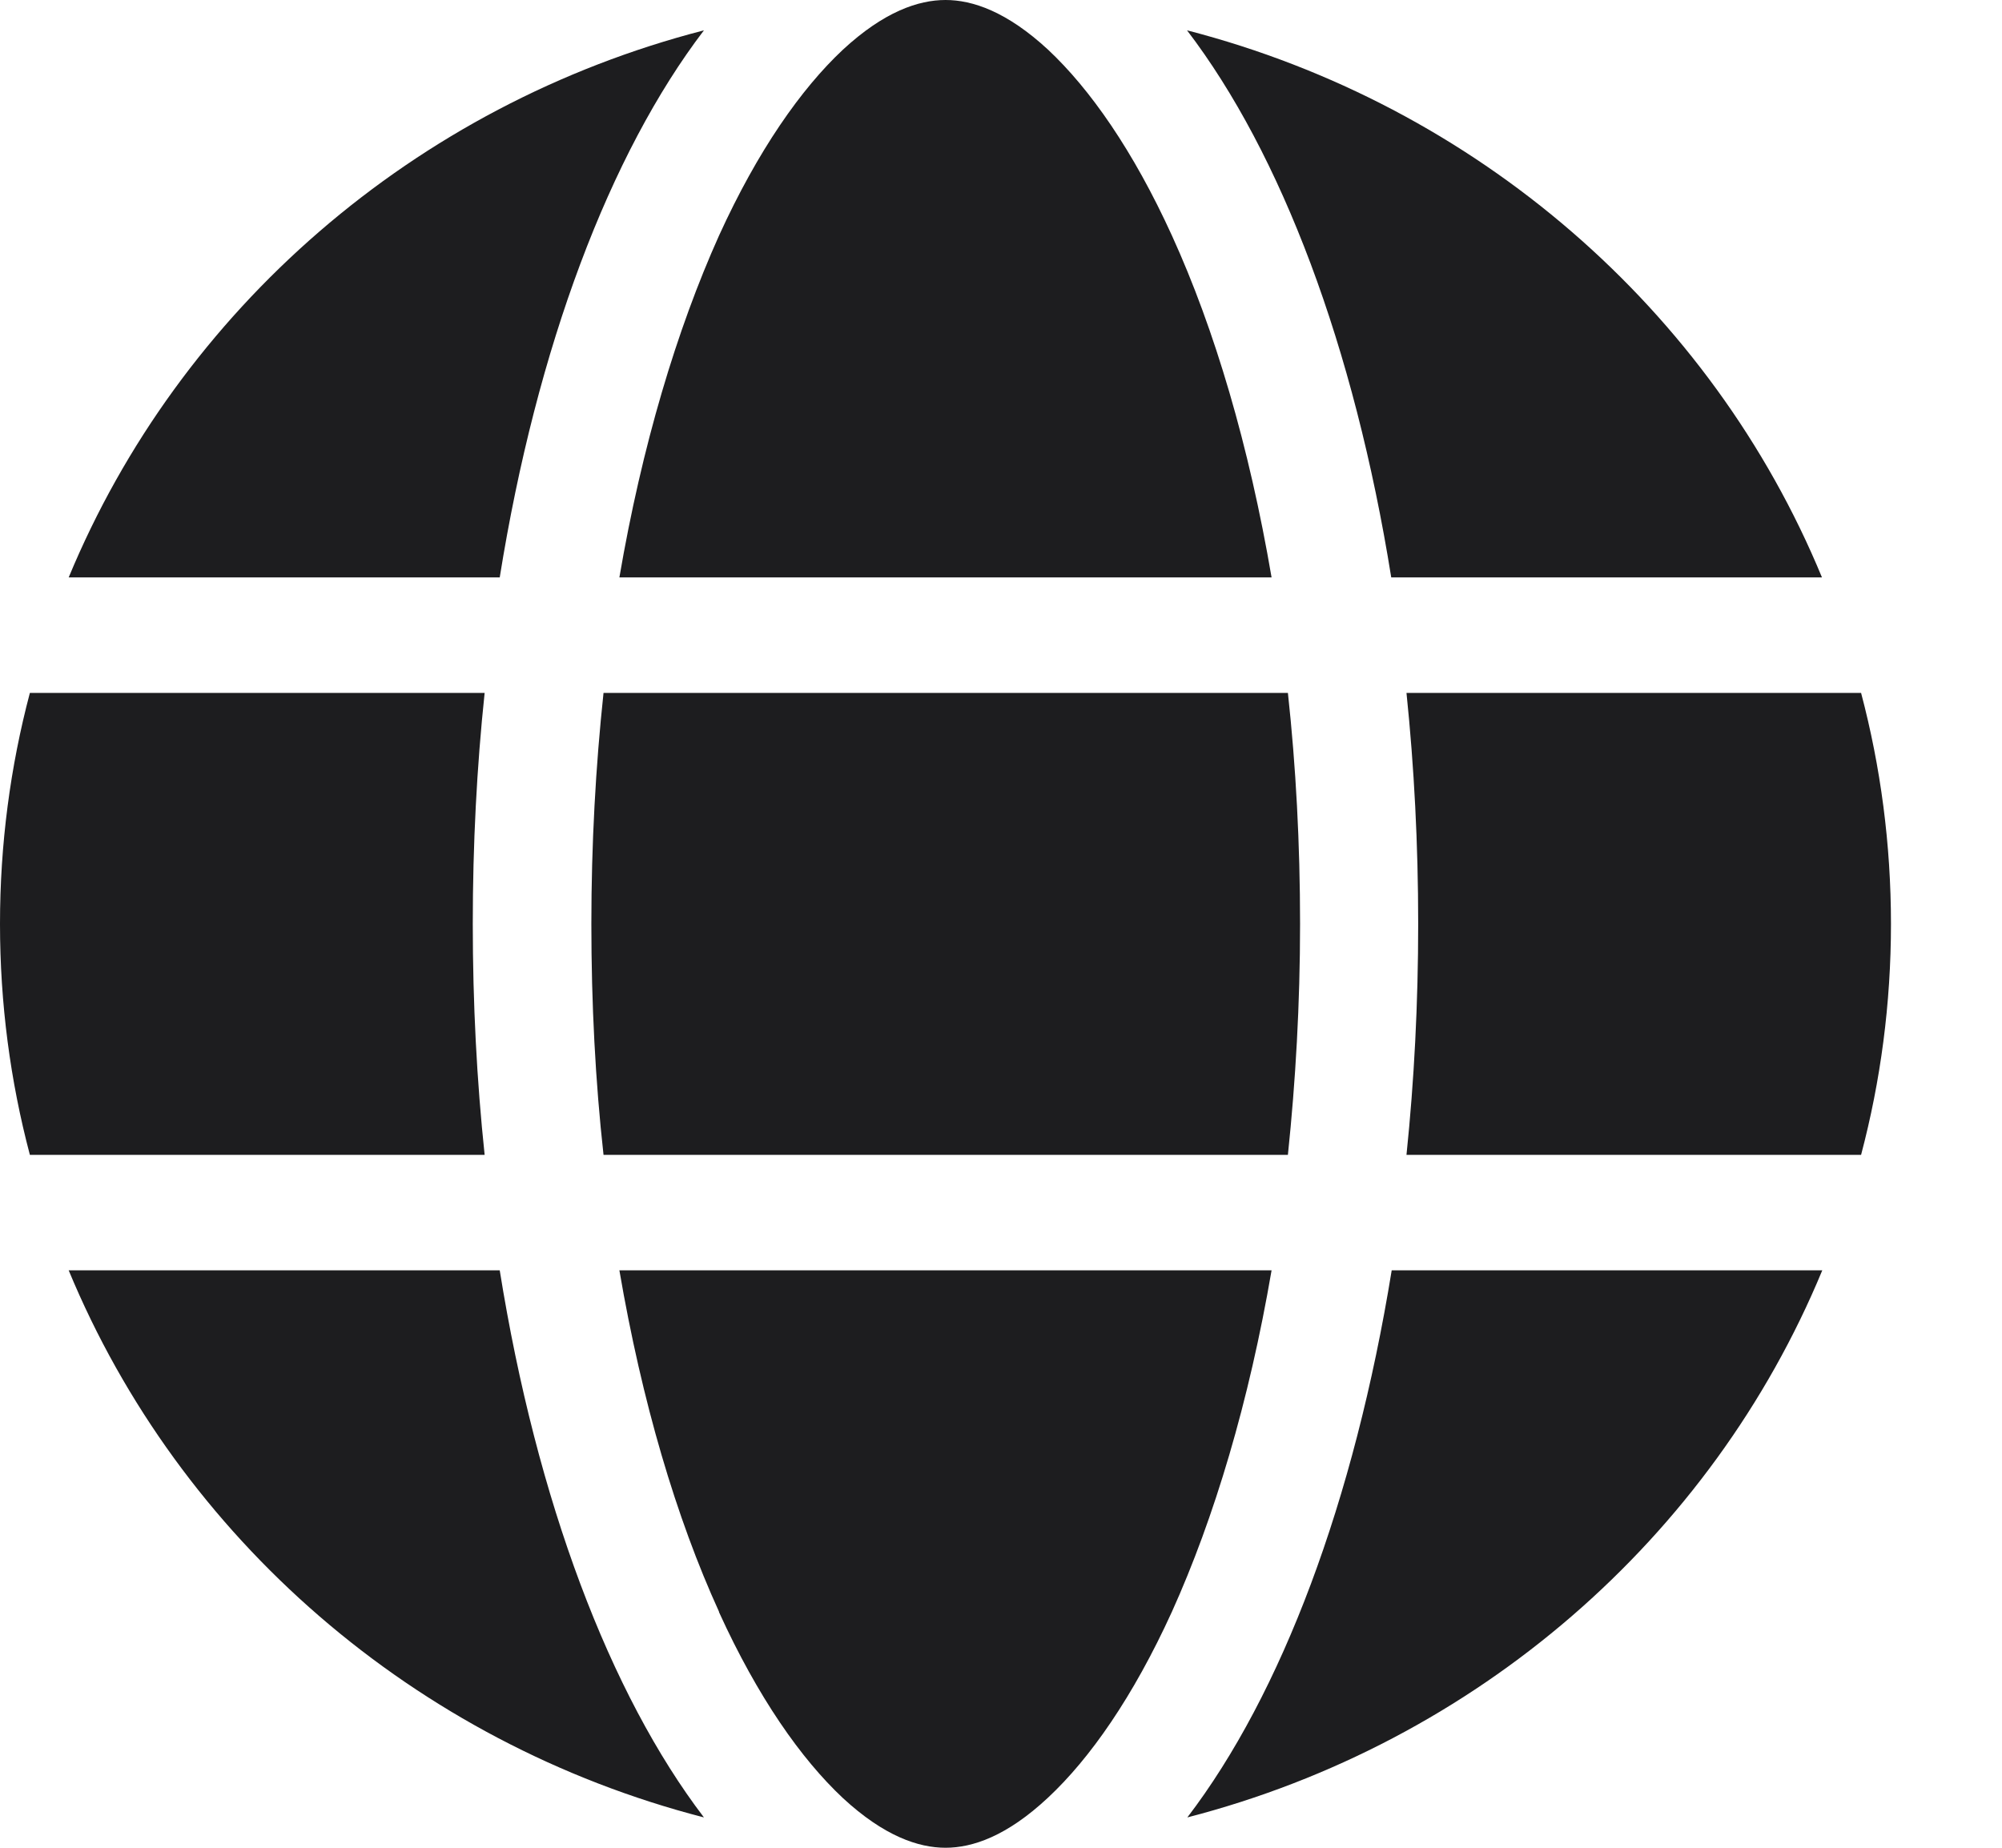 <svg width="13" height="12" viewBox="0 0 13 12" fill="none" xmlns="http://www.w3.org/2000/svg">
<path d="M8.442 6C8.442 6.52 8.413 7.022 8.363 7.5H3.919C3.866 7.022 3.84 6.52 3.84 6C3.84 5.48 3.868 4.978 3.919 4.5H8.363C8.415 4.978 8.442 5.48 8.442 6ZM9.133 4.5H12.085C12.212 4.98 12.279 5.482 12.279 6C12.279 6.518 12.212 7.02 12.085 7.5H9.133C9.183 7.017 9.209 6.516 9.209 6C9.209 5.484 9.183 4.983 9.133 4.5ZM11.833 3.75H9.034C8.794 2.252 8.32 0.998 7.708 0.197C9.586 0.682 11.114 2.013 11.831 3.75H11.833ZM8.257 3.75H4.022C4.168 2.897 4.394 2.142 4.669 1.53C4.921 0.977 5.202 0.577 5.473 0.323C5.741 0.075 5.964 0 6.14 0C6.315 0 6.538 0.075 6.806 0.323C7.077 0.577 7.358 0.977 7.61 1.53C7.888 2.14 8.111 2.895 8.257 3.75ZM3.245 3.75H0.446C1.166 2.013 2.691 0.682 4.571 0.197C3.96 0.998 3.485 2.252 3.245 3.75ZM0.194 4.5H3.147C3.096 4.983 3.07 5.484 3.07 6C3.07 6.516 3.096 7.017 3.147 7.5H0.194C0.067 7.02 0 6.518 0 6C0 5.482 0.067 4.98 0.194 4.5ZM4.669 10.467C4.391 9.858 4.168 9.103 4.022 8.25H8.257C8.111 9.103 7.885 9.858 7.61 10.467C7.358 11.02 7.077 11.421 6.806 11.674C6.538 11.925 6.315 12 6.14 12C5.964 12 5.741 11.925 5.473 11.677C5.202 11.423 4.921 11.023 4.669 10.47V10.467ZM3.245 8.25C3.485 9.748 3.96 11.002 4.571 11.803C2.691 11.318 1.166 9.987 0.446 8.25H3.245ZM11.833 8.25C11.114 9.987 9.588 11.318 7.71 11.803C8.322 11.002 8.794 9.748 9.037 8.25H11.835H11.833Z" fill="#1D1D1F"/>
</svg>
